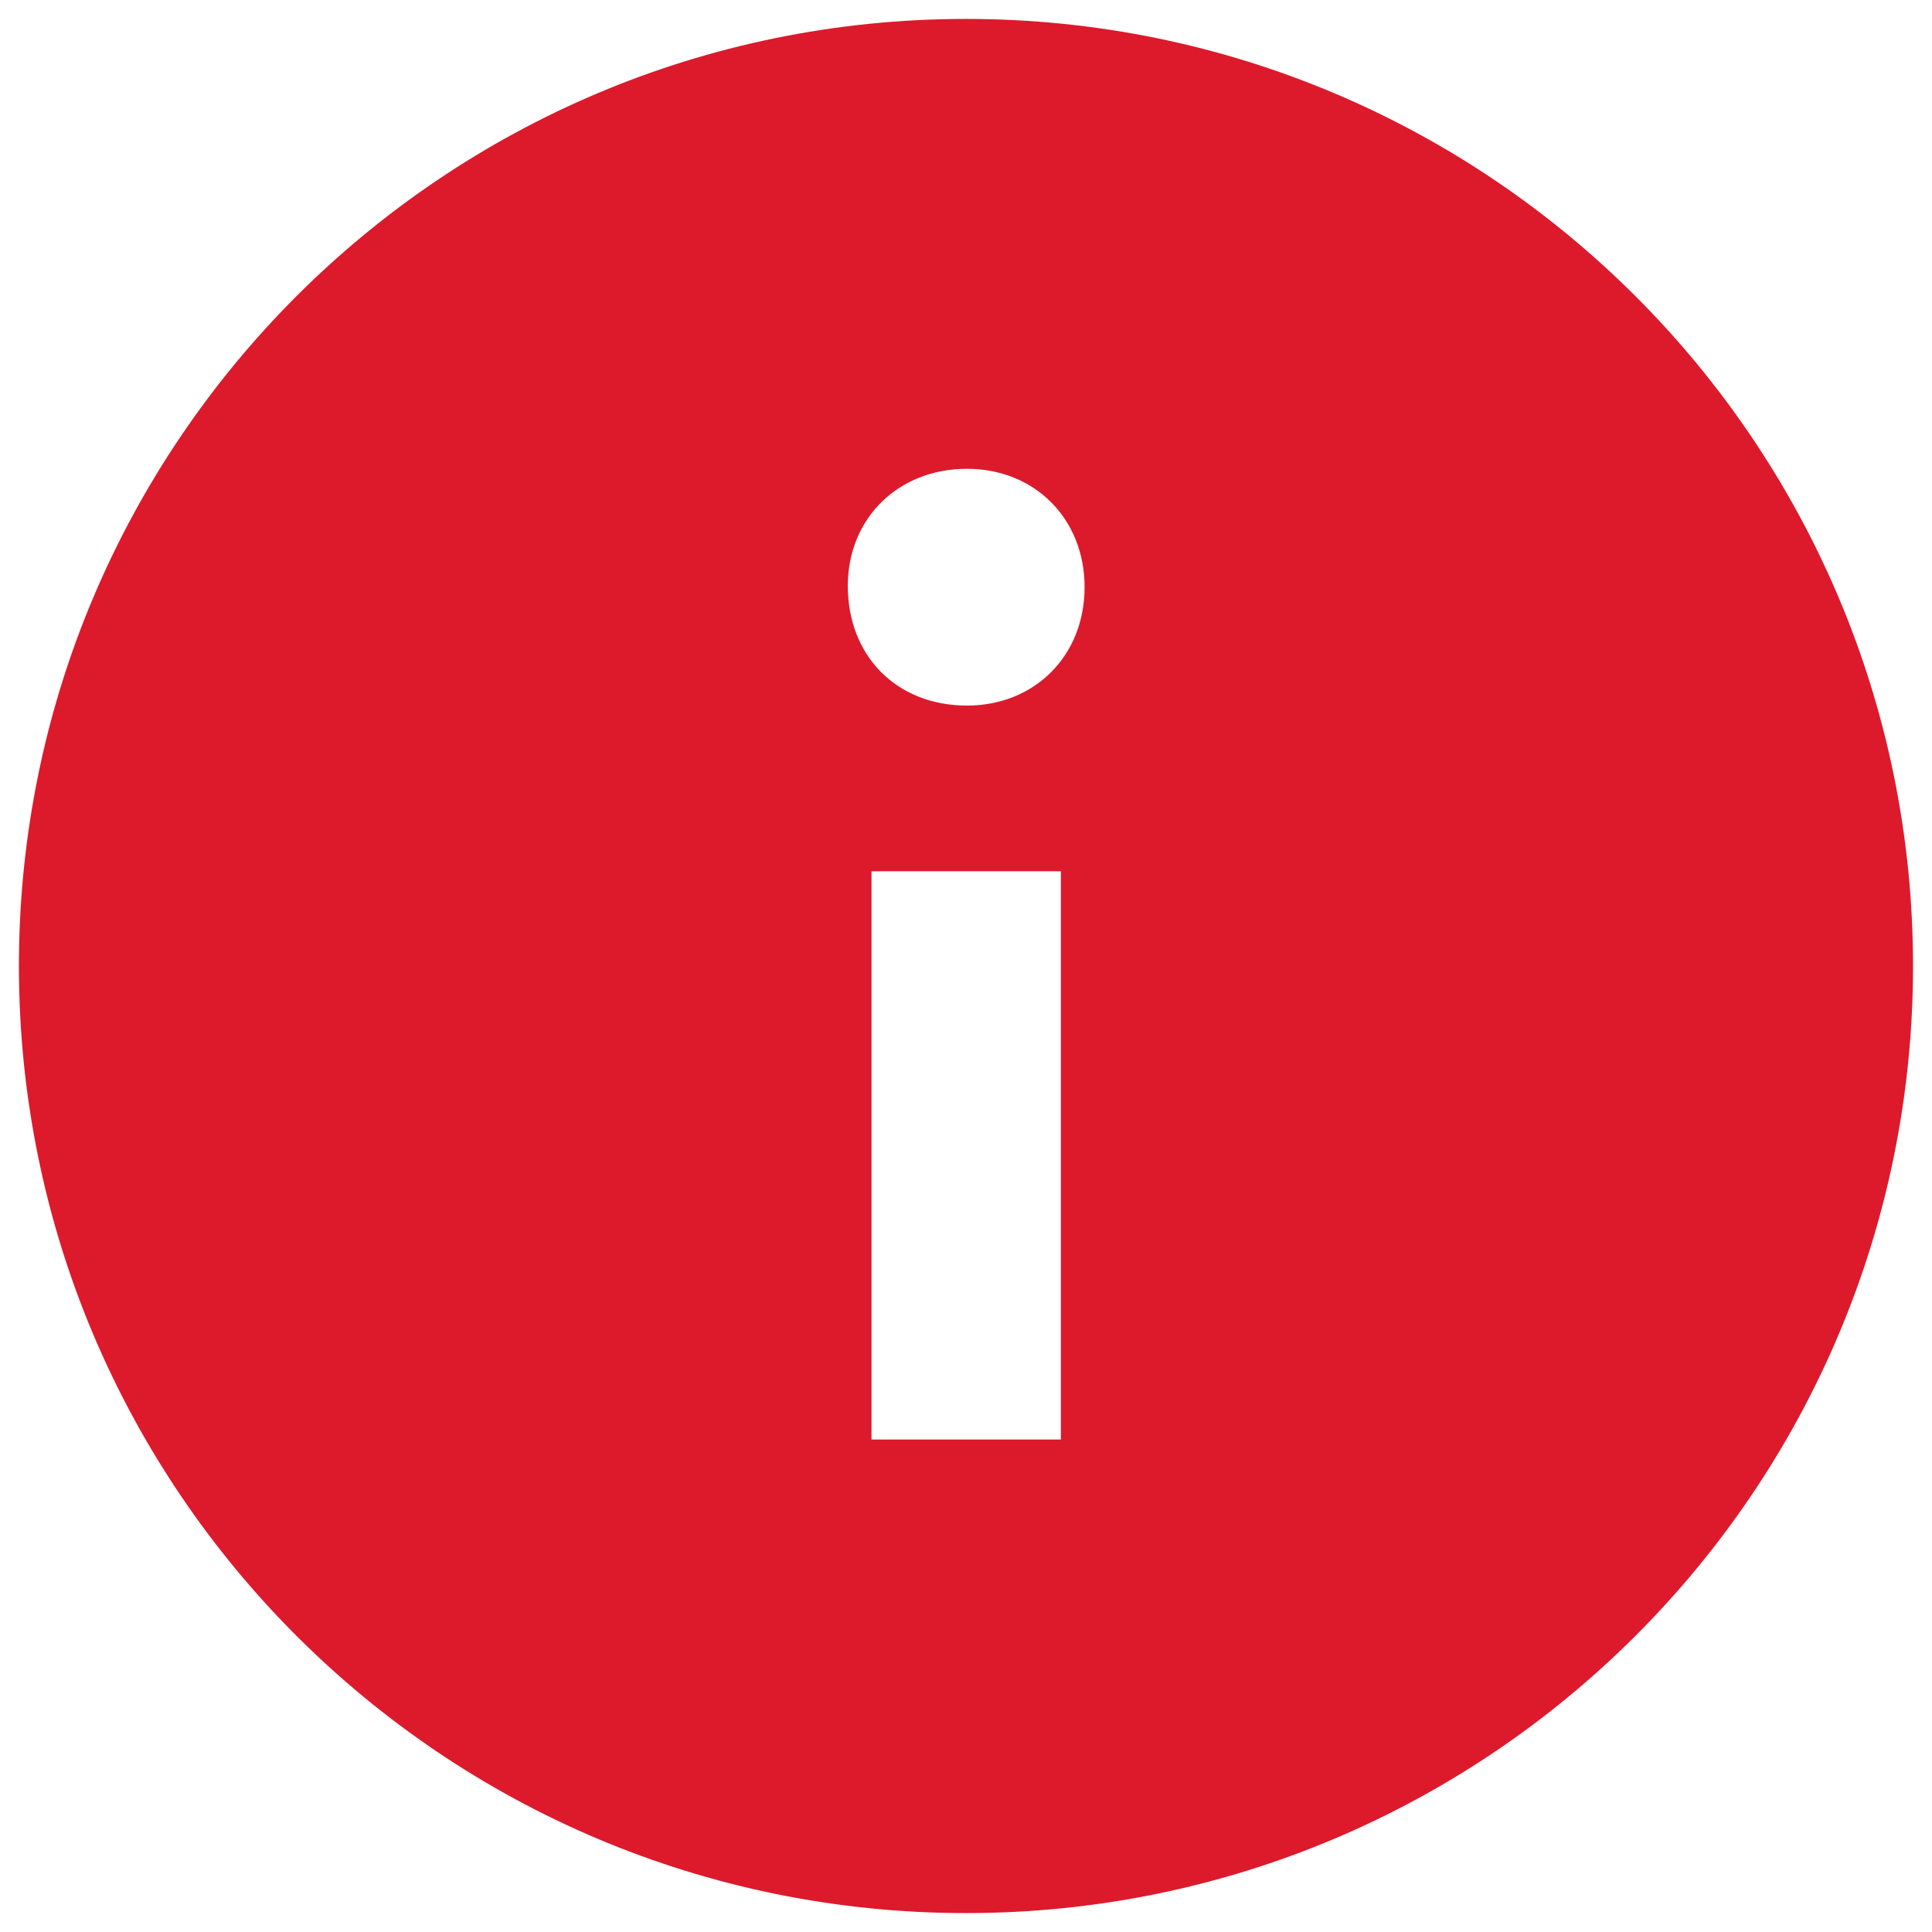<svg width="34" height="34" viewBox="0 0 34 34" fill="none" xmlns="http://www.w3.org/2000/svg">
<path fill-rule="evenodd" clip-rule="evenodd" d="M17 0.333C26.204 0.333 33.666 7.795 33.666 17C33.666 26.205 26.204 33.667 17 33.667C7.795 33.667 0.333 26.205 0.333 17C0.333 7.795 7.795 0.333 17 0.333ZM18.67 15.333H15.337V25.333H18.67V15.333ZM17.017 8.25C15.801 8.25 14.92 9.127 14.92 10.31C14.92 11.542 15.778 12.417 17.017 12.417C18.207 12.417 19.087 11.542 19.087 10.333C19.087 9.127 18.207 8.25 17.017 8.25Z" fill="#DC1A2C"/>
</svg>
